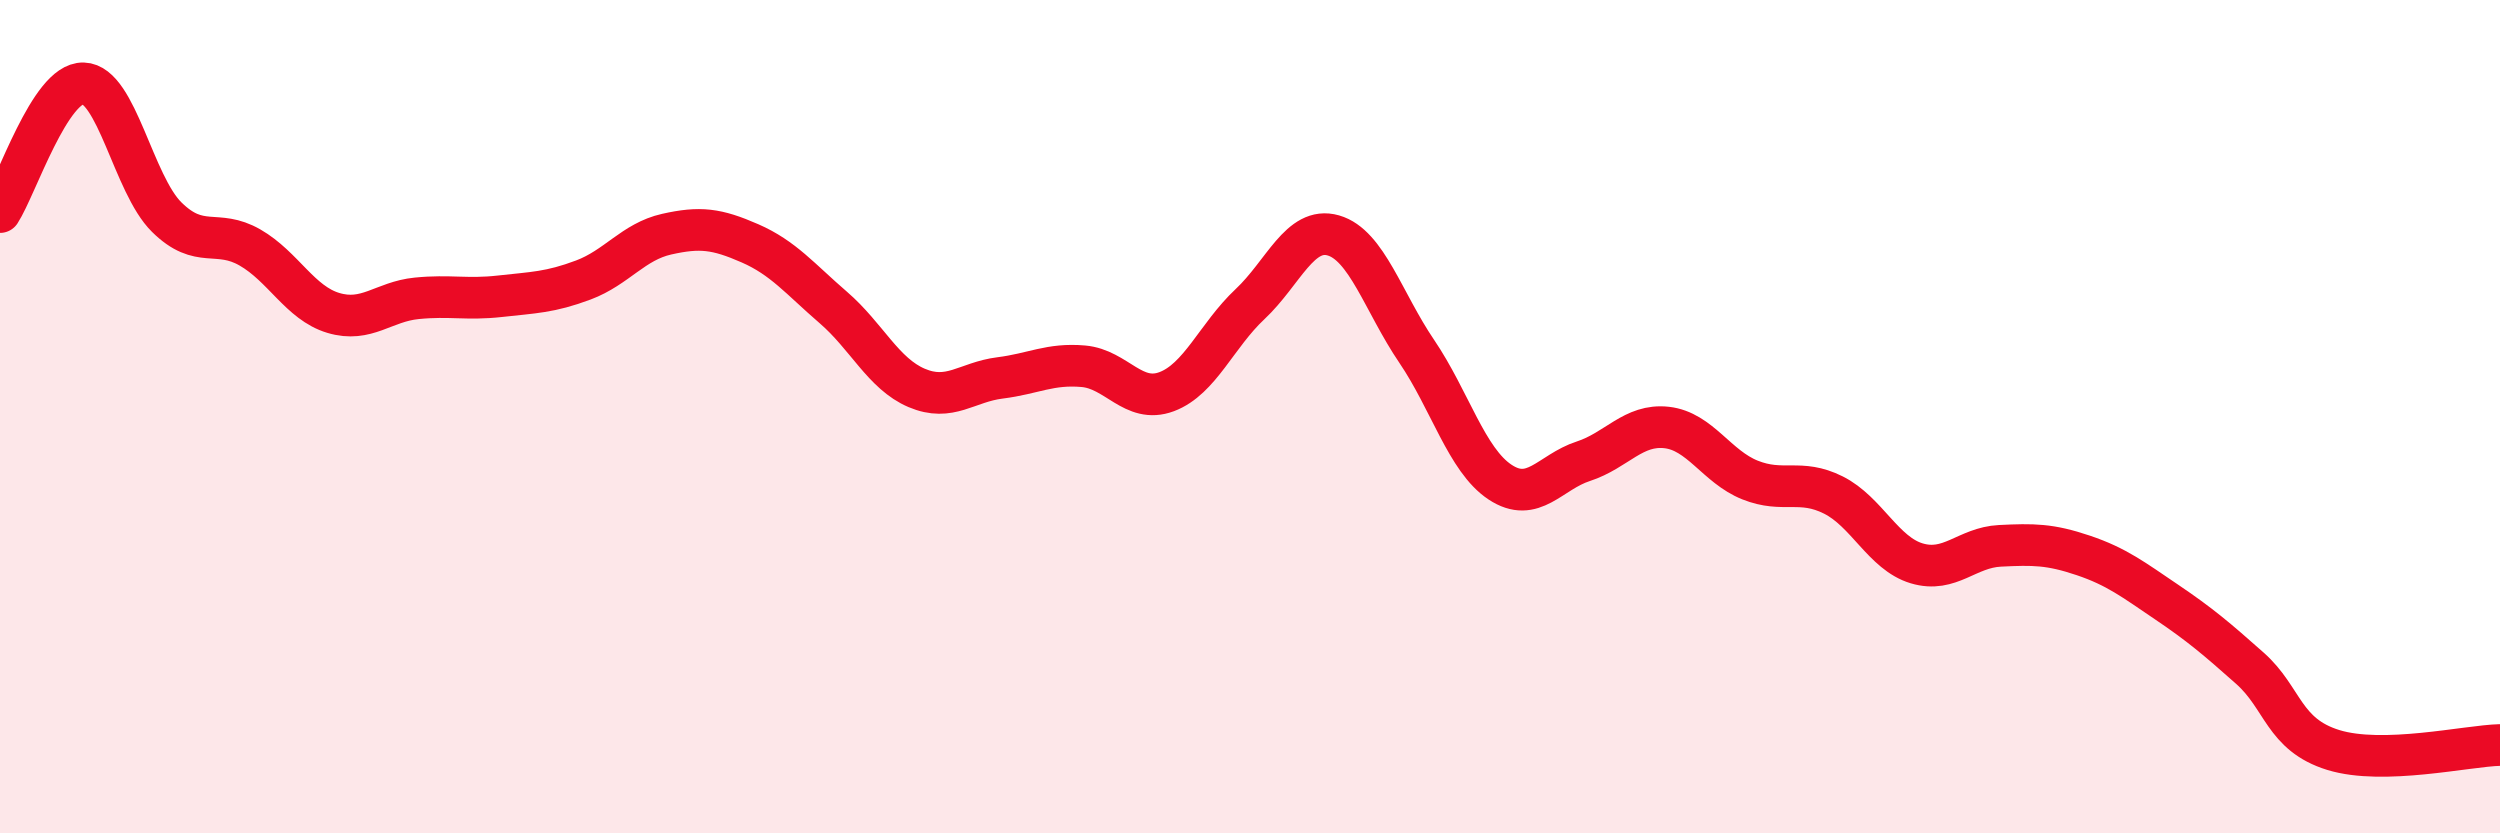 
    <svg width="60" height="20" viewBox="0 0 60 20" xmlns="http://www.w3.org/2000/svg">
      <path
        d="M 0,5.09 C 0.4,4.47 1.2,1.98 2,2 C 2.8,2.02 3.2,4.42 4,5.21 C 4.8,6 5.2,5.48 6,5.94 C 6.8,6.4 7.2,7.27 8,7.51 C 8.8,7.75 9.2,7.24 10,7.16 C 10.8,7.08 11.2,7.2 12,7.11 C 12.8,7.02 13.2,7.02 14,6.72 C 14.8,6.42 15.2,5.8 16,5.62 C 16.8,5.44 17.2,5.49 18,5.84 C 18.8,6.19 19.2,6.69 20,7.38 C 20.8,8.07 21.2,8.97 22,9.31 C 22.8,9.65 23.2,9.17 24,9.07 C 24.8,8.97 25.2,8.72 26,8.79 C 26.8,8.86 27.2,9.7 28,9.4 C 28.8,9.1 29.2,8.05 30,7.3 C 30.8,6.55 31.2,5.42 32,5.65 C 32.8,5.88 33.2,7.25 34,8.43 C 34.8,9.61 35.2,11.04 36,11.57 C 36.8,12.1 37.2,11.33 38,11.07 C 38.8,10.81 39.2,10.17 40,10.26 C 40.8,10.35 41.2,11.2 42,11.52 C 42.8,11.84 43.2,11.48 44,11.88 C 44.8,12.28 45.2,13.28 46,13.52 C 46.8,13.76 47.2,13.14 48,13.1 C 48.8,13.06 49.2,13.06 50,13.33 C 50.8,13.6 51.2,13.91 52,14.45 C 52.8,14.99 53.2,15.33 54,16.04 C 54.8,16.75 54.8,17.63 56,18 C 57.2,18.37 59.2,17.9 60,17.88L60 20L0 20Z"
        fill="#EB0A25"
        opacity="0.1"
        stroke-linecap="round"
        stroke-linejoin="round"
      />
      <path
        d="M 0,5.09 C 0.4,4.47 1.2,1.98 2,2 C 2.8,2.02 3.2,4.42 4,5.21 C 4.8,6 5.2,5.48 6,5.94 C 6.8,6.4 7.2,7.27 8,7.51 C 8.8,7.75 9.2,7.24 10,7.16 C 10.8,7.08 11.2,7.2 12,7.11 C 12.8,7.02 13.2,7.02 14,6.72 C 14.8,6.42 15.2,5.8 16,5.62 C 16.8,5.44 17.2,5.49 18,5.84 C 18.8,6.19 19.2,6.69 20,7.38 C 20.8,8.07 21.2,8.97 22,9.31 C 22.8,9.65 23.2,9.17 24,9.07 C 24.8,8.97 25.2,8.72 26,8.79 C 26.8,8.86 27.2,9.7 28,9.4 C 28.8,9.1 29.2,8.05 30,7.3 C 30.8,6.55 31.2,5.42 32,5.65 C 32.8,5.88 33.2,7.25 34,8.43 C 34.8,9.61 35.2,11.04 36,11.57 C 36.8,12.1 37.2,11.33 38,11.07 C 38.8,10.81 39.2,10.17 40,10.26 C 40.8,10.35 41.2,11.2 42,11.52 C 42.8,11.84 43.2,11.48 44,11.88 C 44.8,12.28 45.2,13.28 46,13.52 C 46.8,13.76 47.2,13.14 48,13.1 C 48.8,13.06 49.2,13.06 50,13.33 C 50.8,13.6 51.2,13.91 52,14.45 C 52.8,14.99 53.2,15.33 54,16.04 C 54.8,16.75 54.8,17.63 56,18 C 57.2,18.37 59.2,17.9 60,17.88"
        stroke="#EB0A25"
        stroke-width="1"
        fill="none"
        stroke-linecap="round"
        stroke-linejoin="round"
      />
    </svg>
  